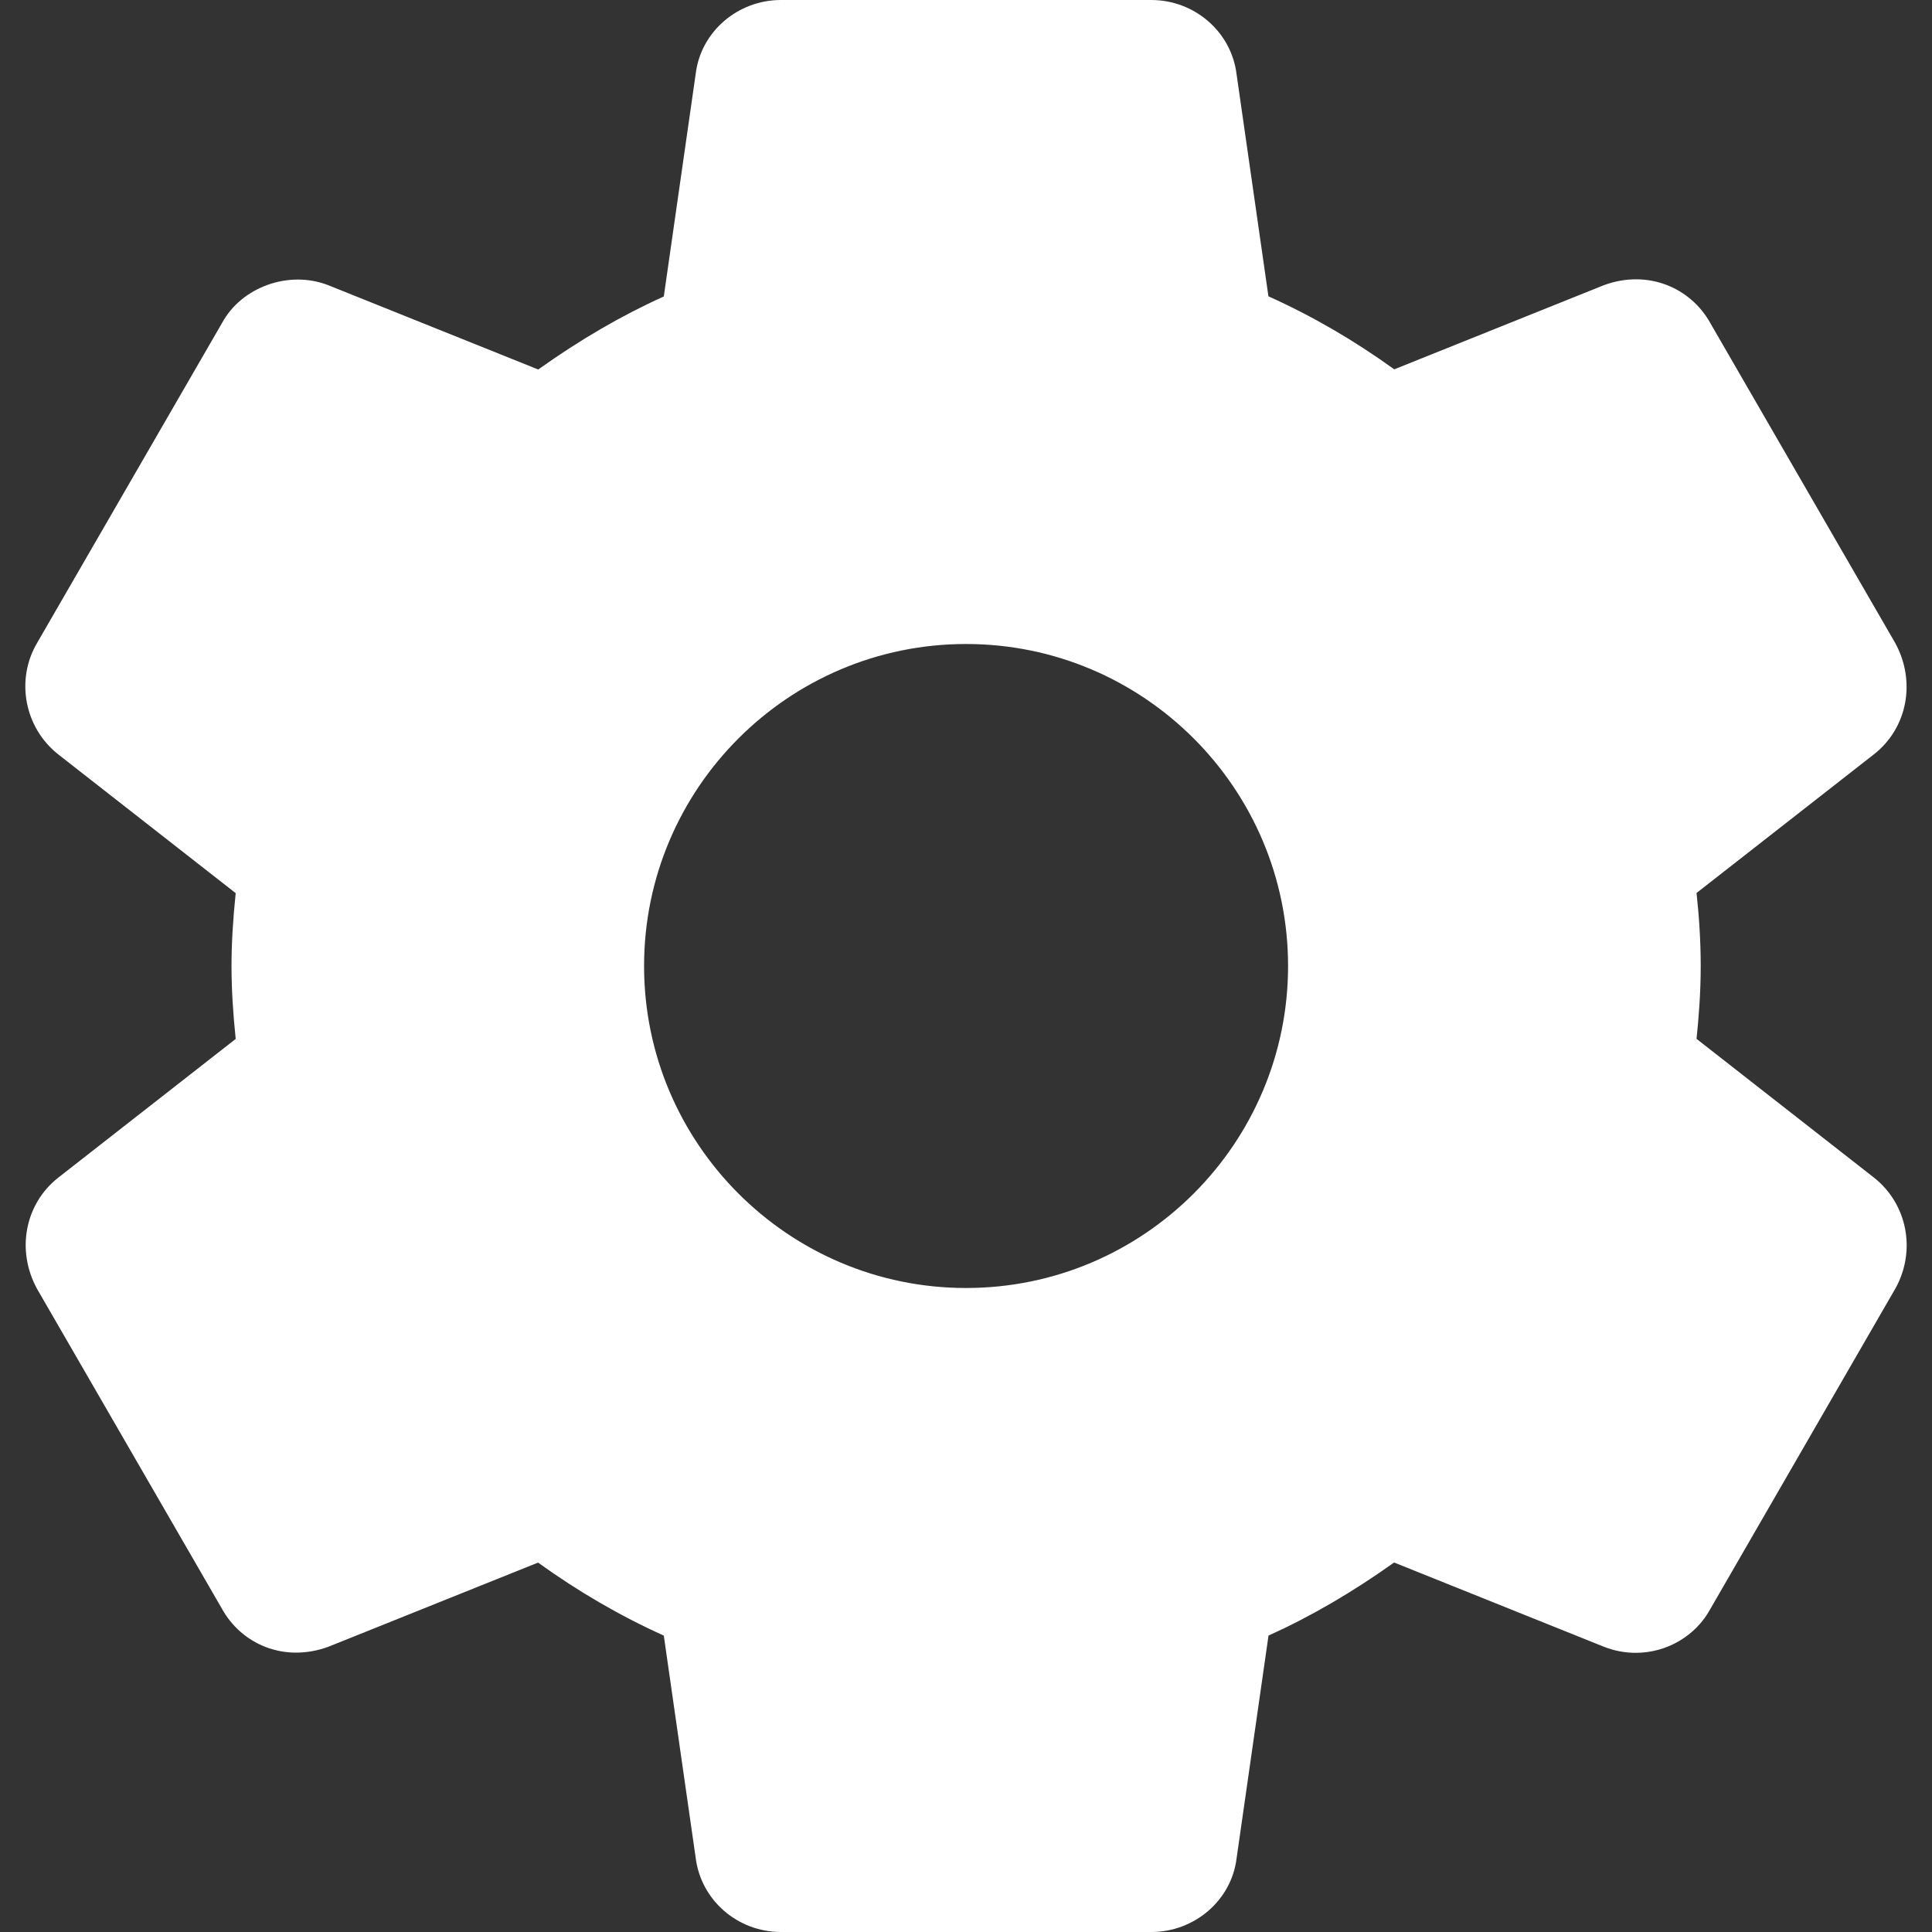<svg viewBox="0 0 512 512" xmlns="http://www.w3.org/2000/svg" xmlns:xlink="http://www.w3.org/1999/xlink" id="Layer_1" xml:space="preserve" overflow="hidden"><rect x="0" y="0" width="512" height="512" fill="#333333" stroke="none"/><style>
.MsftOfcThm_Background1_Fill_v2 {
 fill:#FFFFFF; 
}
</style>
<g><g><path d="M496.659 312.107 449.598 275.307C450.195 269.632 450.707 262.998 450.707 255.979 450.707 248.96 450.216 242.326 449.598 236.651L496.702 199.83C505.449 192.918 507.838 180.651 502.27 170.433L453.331 85.76C448.104 76.203 436.648 71.296 425.022 75.584L369.491 97.877C358.846 90.197 347.688 83.712 336.147 78.528L327.699 19.627C326.312 8.448 316.584 0 305.086 0L206.953 0C195.454 0 185.748 8.448 184.382 19.456L175.913 78.571C164.734 83.606 153.748 90.006 142.633 97.92L86.953 75.563C76.52 71.531 64.04 76.053 58.856 85.568L9.854 170.347C4.073 180.118 6.462 192.811 15.401 199.894L62.462 236.694C61.715 243.883 61.353 250.134 61.353 256.001 61.353 261.868 61.716 268.118 62.462 275.329L15.358 312.15C6.611 319.083 4.243 331.35 9.811 341.547L58.75 426.219C63.977 435.755 75.326 440.704 87.059 436.395L142.59 414.102C153.214 421.761 164.371 428.246 175.913 433.451L184.361 492.331C185.747 503.552 195.454 512 206.974 512L305.107 512C316.606 512 326.334 503.552 327.699 492.544L336.168 433.451C347.347 428.395 358.312 422.016 369.448 414.08L425.128 436.437C427.816 437.482 430.611 438.016 433.491 438.016 441.768 438.016 449.384 433.493 453.224 426.453L502.376 341.333C507.838 331.349 505.448 319.083 496.659 312.107ZM256.019 341.333C208.958 341.333 170.686 303.061 170.686 256 170.686 208.939 208.958 170.667 256.019 170.667 303.08 170.667 341.352 208.939 341.352 256 341.352 303.061 303.08 341.333 256.019 341.333Z" class="MsftOfcThm_Background1_Fill_v2" stroke="none" stroke-width="1" stroke-linecap="butt" stroke-linejoin="miter" stroke-miterlimit="4" fill="#FFFFFF" fill-opacity="1"/></g></g><g></g><g></g><g></g><g></g><g></g><g></g><g></g><g></g><g></g><g></g><g></g><g></g><g></g><g></g><g></g></svg>